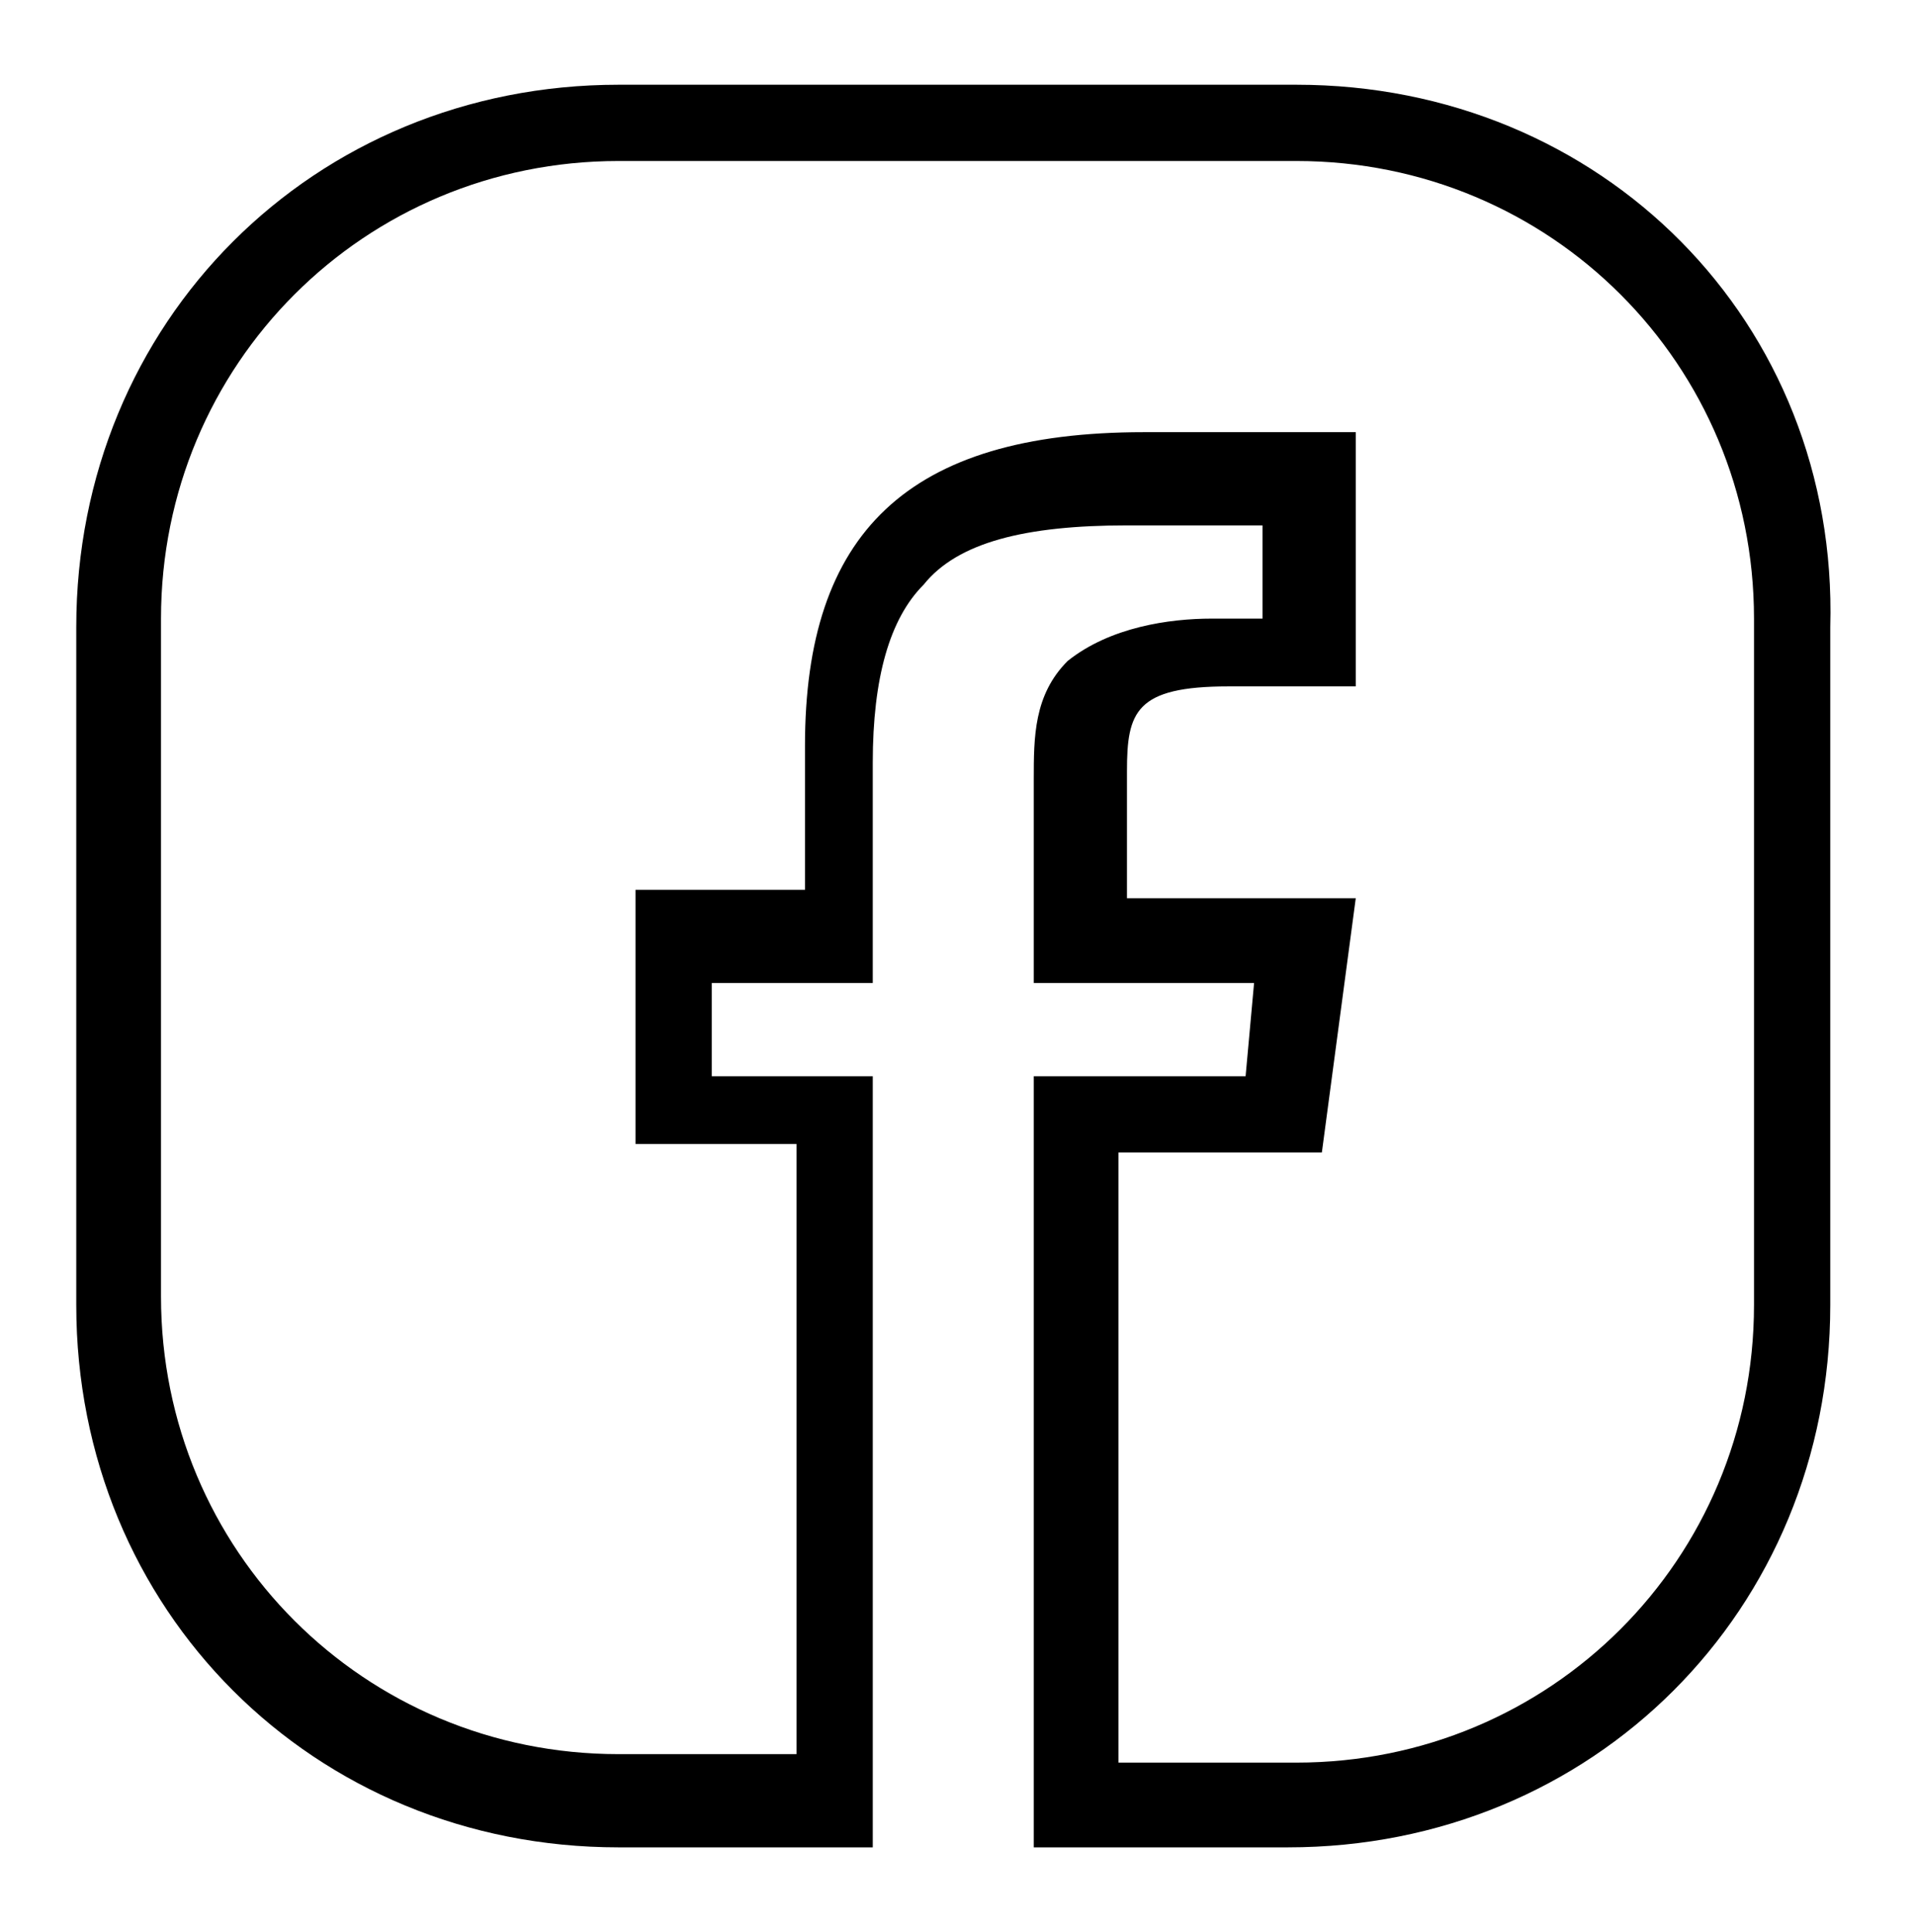 <?xml version="1.0" encoding="utf-8"?>
<!-- Generator: Adobe Illustrator 26.0.1, SVG Export Plug-In . SVG Version: 6.00 Build 0)  -->
<svg version="1.1" id="Layer_1" xmlns="http://www.w3.org/2000/svg" xmlns:xlink="http://www.w3.org/1999/xlink" x="0px" y="0px"
	 viewBox="0 0 22.6 22.8" style="enable-background:new 0 0 22.6 22.8;" xml:space="preserve">
<style type="text/css">
	.st0{fill:none;}
</style>
<g>
	<line class="st0" x1="10.3" y1="21.8" x2="10.3" y2="21.9"/>
	<line class="st0" x1="12.2" y1="21.9" x2="12.2" y2="21.8"/>
	<path class="st0" d="M12.2,20.8v-8.1h2.5l0.1-1.1h-2.6V9.1c0-0.4,0-0.9,0.4-1.4c0.4-0.5,1.1-0.5,1.7-0.5h0.6V6.1h-1.6
		c-1.2,0-2,0.2-2.4,0.7C10.5,7.3,10.3,8,10.3,9v2.6H8.4v1.1h1.9v8.1"/>
	<path class="st0" d="M7.5,13.6v-3h1.9V9c0-2.6,1.2-3.7,4-3.7h2.5v3h-1.5c-1.1,0-1.2,0.3-1.2,1v1.5h2.7l-0.4,3h-2.4v7.2h2.1
		c3,0,5.4-2.4,5.4-5.4v-8c0-3-2.4-5.4-5.4-5.4h-8c-3,0-5.4,2.4-5.4,5.4v8c0,3,2.4,5.4,5.4,5.4h2.1v-7.2H7.5z"/>
	<path d="M15.3,1h-8C3.7,1,0.9,3.8,0.9,7.4v8c0,3.6,2.8,6.4,6.4,6.4h2.1h0.9v-1v-8.1H8.4v-1.1h1.9V9c0-1,0.2-1.7,0.6-2.1
		c0.4-0.5,1.2-0.7,2.4-0.7h1.6v1.1h-0.6c-0.5,0-1.2,0.1-1.7,0.5c-0.4,0.4-0.4,0.9-0.4,1.4v2.4h2.6l-0.1,1.1h-2.5v8.1v1h0.9h2.1
		c3.6,0,6.4-2.8,6.4-6.4v-8C21.7,3.8,18.9,1,15.3,1z M20.7,15.4c0,3-2.4,5.4-5.4,5.4h-2.1v-7.2h2.4l0.4-3h-2.7V9.1
		c0-0.7,0.1-1,1.2-1h1.5v-3h-2.5c-2.8,0-4,1.2-4,3.7v1.7H7.5v3h1.9v7.2H7.3c-3,0-5.4-2.4-5.4-5.4v-8c0-3,2.4-5.4,5.4-5.4h8
		c3,0,5.4,2.4,5.4,5.4V15.4z"/>
</g>
</svg>
